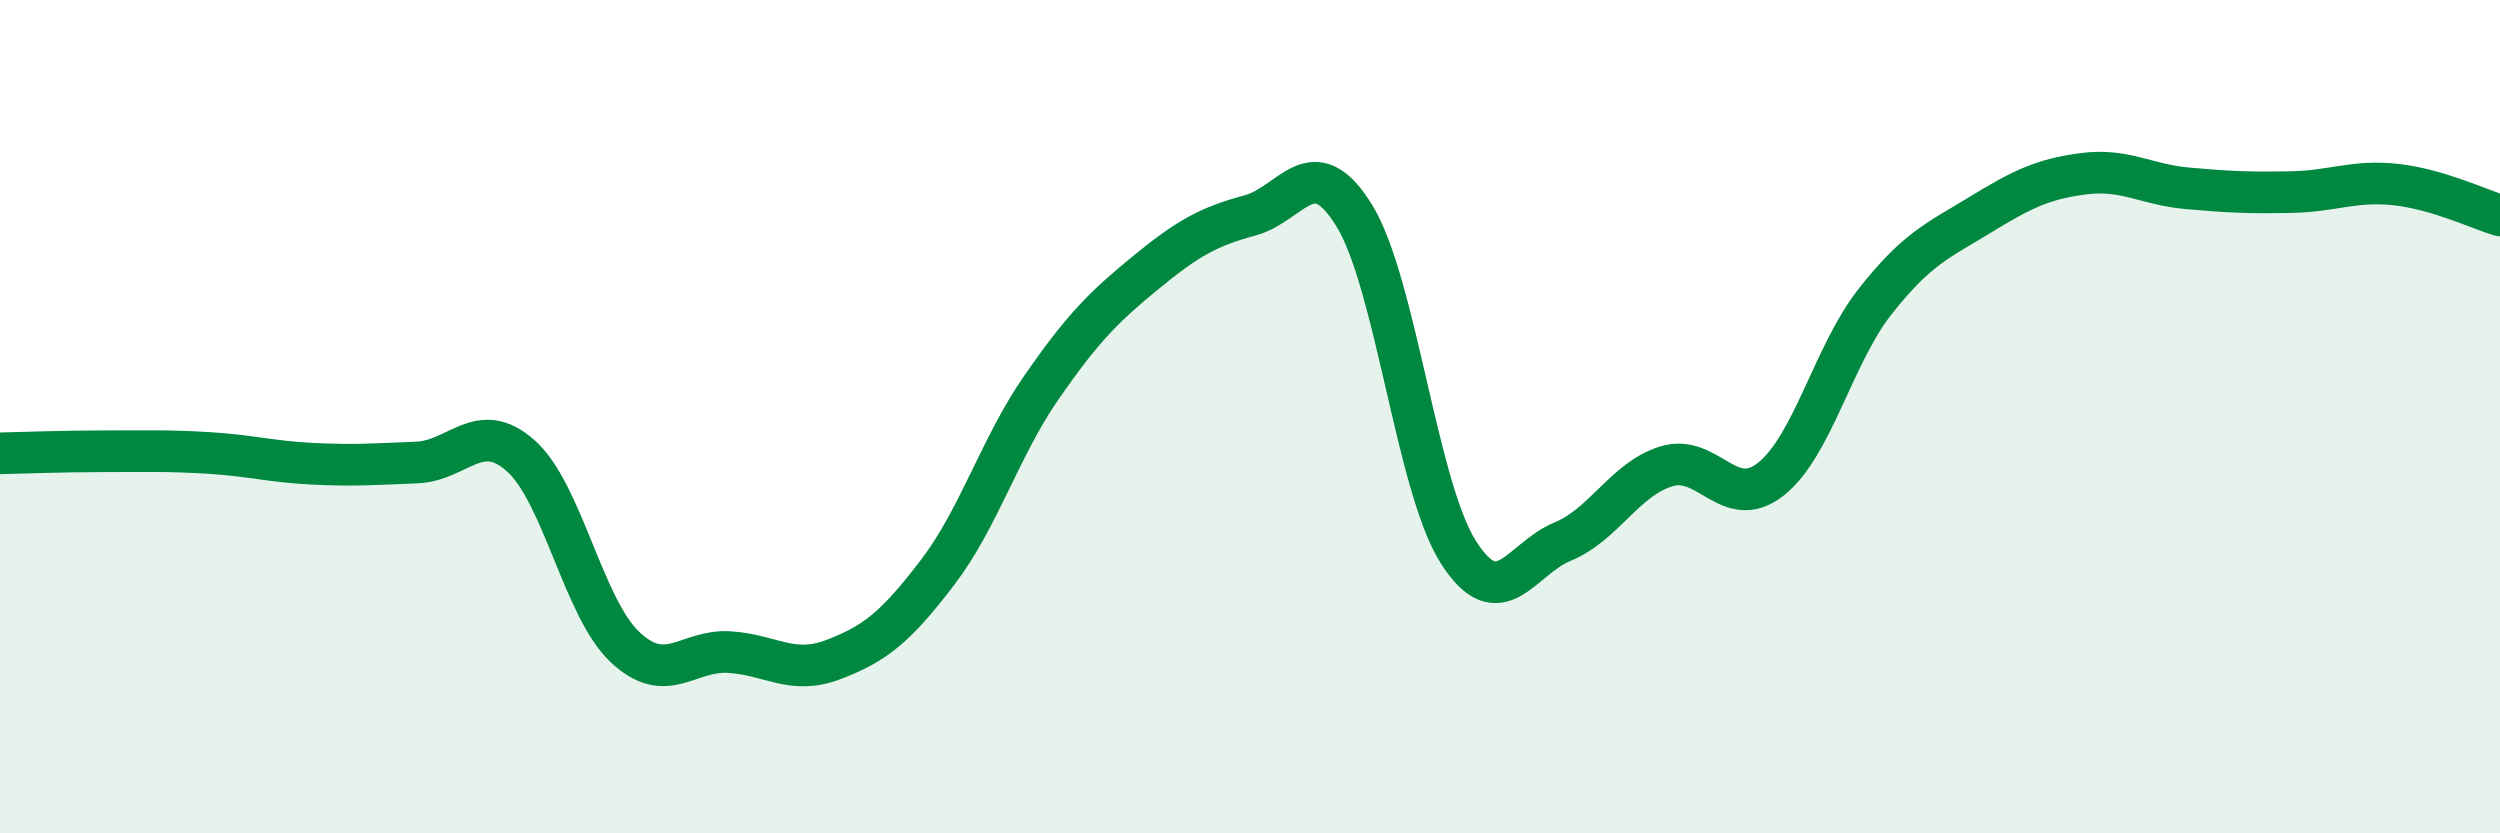 
    <svg width="60" height="20" viewBox="0 0 60 20" xmlns="http://www.w3.org/2000/svg">
      <path
        d="M 0,10.88 C 0.5,10.87 1.5,10.83 2.5,10.83 C 3.5,10.83 4,10.81 5,10.87 C 6,10.93 6.5,11.08 7.5,11.13 C 8.5,11.18 9,11.14 10,11.1 C 11,11.06 11.5,10.05 12.5,10.94 C 13.5,11.83 14,14.59 15,15.53 C 16,16.47 16.5,15.59 17.5,15.65 C 18.5,15.71 19,16.21 20,15.83 C 21,15.45 21.5,15.05 22.5,13.74 C 23.5,12.43 24,10.73 25,9.29 C 26,7.85 26.5,7.36 27.5,6.54 C 28.5,5.72 29,5.44 30,5.17 C 31,4.9 31.5,3.55 32.5,5.17 C 33.5,6.79 34,11.68 35,13.25 C 36,14.82 36.5,13.41 37.5,13 C 38.5,12.59 39,11.49 40,11.19 C 41,10.89 41.5,12.29 42.5,11.5 C 43.5,10.71 44,8.51 45,7.24 C 46,5.97 46.5,5.78 47.5,5.17 C 48.5,4.56 49,4.3 50,4.17 C 51,4.04 51.5,4.43 52.5,4.52 C 53.5,4.61 54,4.63 55,4.61 C 56,4.59 56.5,4.32 57.5,4.43 C 58.5,4.54 59.5,5.02 60,5.17L60 20L0 20Z"
        fill="#008740"
        opacity="0.1"
        stroke-linecap="round"
        stroke-linejoin="round"
      />
      <path
        d="M 0,10.88 C 0.5,10.87 1.5,10.83 2.5,10.83 C 3.5,10.83 4,10.81 5,10.87 C 6,10.93 6.5,11.08 7.5,11.13 C 8.5,11.18 9,11.14 10,11.1 C 11,11.06 11.5,10.05 12.5,10.94 C 13.5,11.83 14,14.59 15,15.53 C 16,16.47 16.5,15.59 17.5,15.65 C 18.5,15.71 19,16.21 20,15.83 C 21,15.45 21.5,15.05 22.5,13.74 C 23.5,12.43 24,10.73 25,9.29 C 26,7.85 26.5,7.36 27.5,6.54 C 28.5,5.72 29,5.44 30,5.17 C 31,4.9 31.5,3.55 32.5,5.17 C 33.5,6.79 34,11.68 35,13.25 C 36,14.82 36.5,13.41 37.5,13 C 38.5,12.59 39,11.49 40,11.19 C 41,10.89 41.5,12.29 42.5,11.5 C 43.5,10.71 44,8.51 45,7.24 C 46,5.97 46.5,5.78 47.5,5.17 C 48.5,4.56 49,4.3 50,4.17 C 51,4.04 51.5,4.43 52.5,4.52 C 53.5,4.61 54,4.63 55,4.61 C 56,4.59 56.5,4.32 57.5,4.43 C 58.5,4.54 59.5,5.02 60,5.17"
        stroke="#008740"
        stroke-width="1"
        fill="none"
        stroke-linecap="round"
        stroke-linejoin="round"
      />
    </svg>
  
